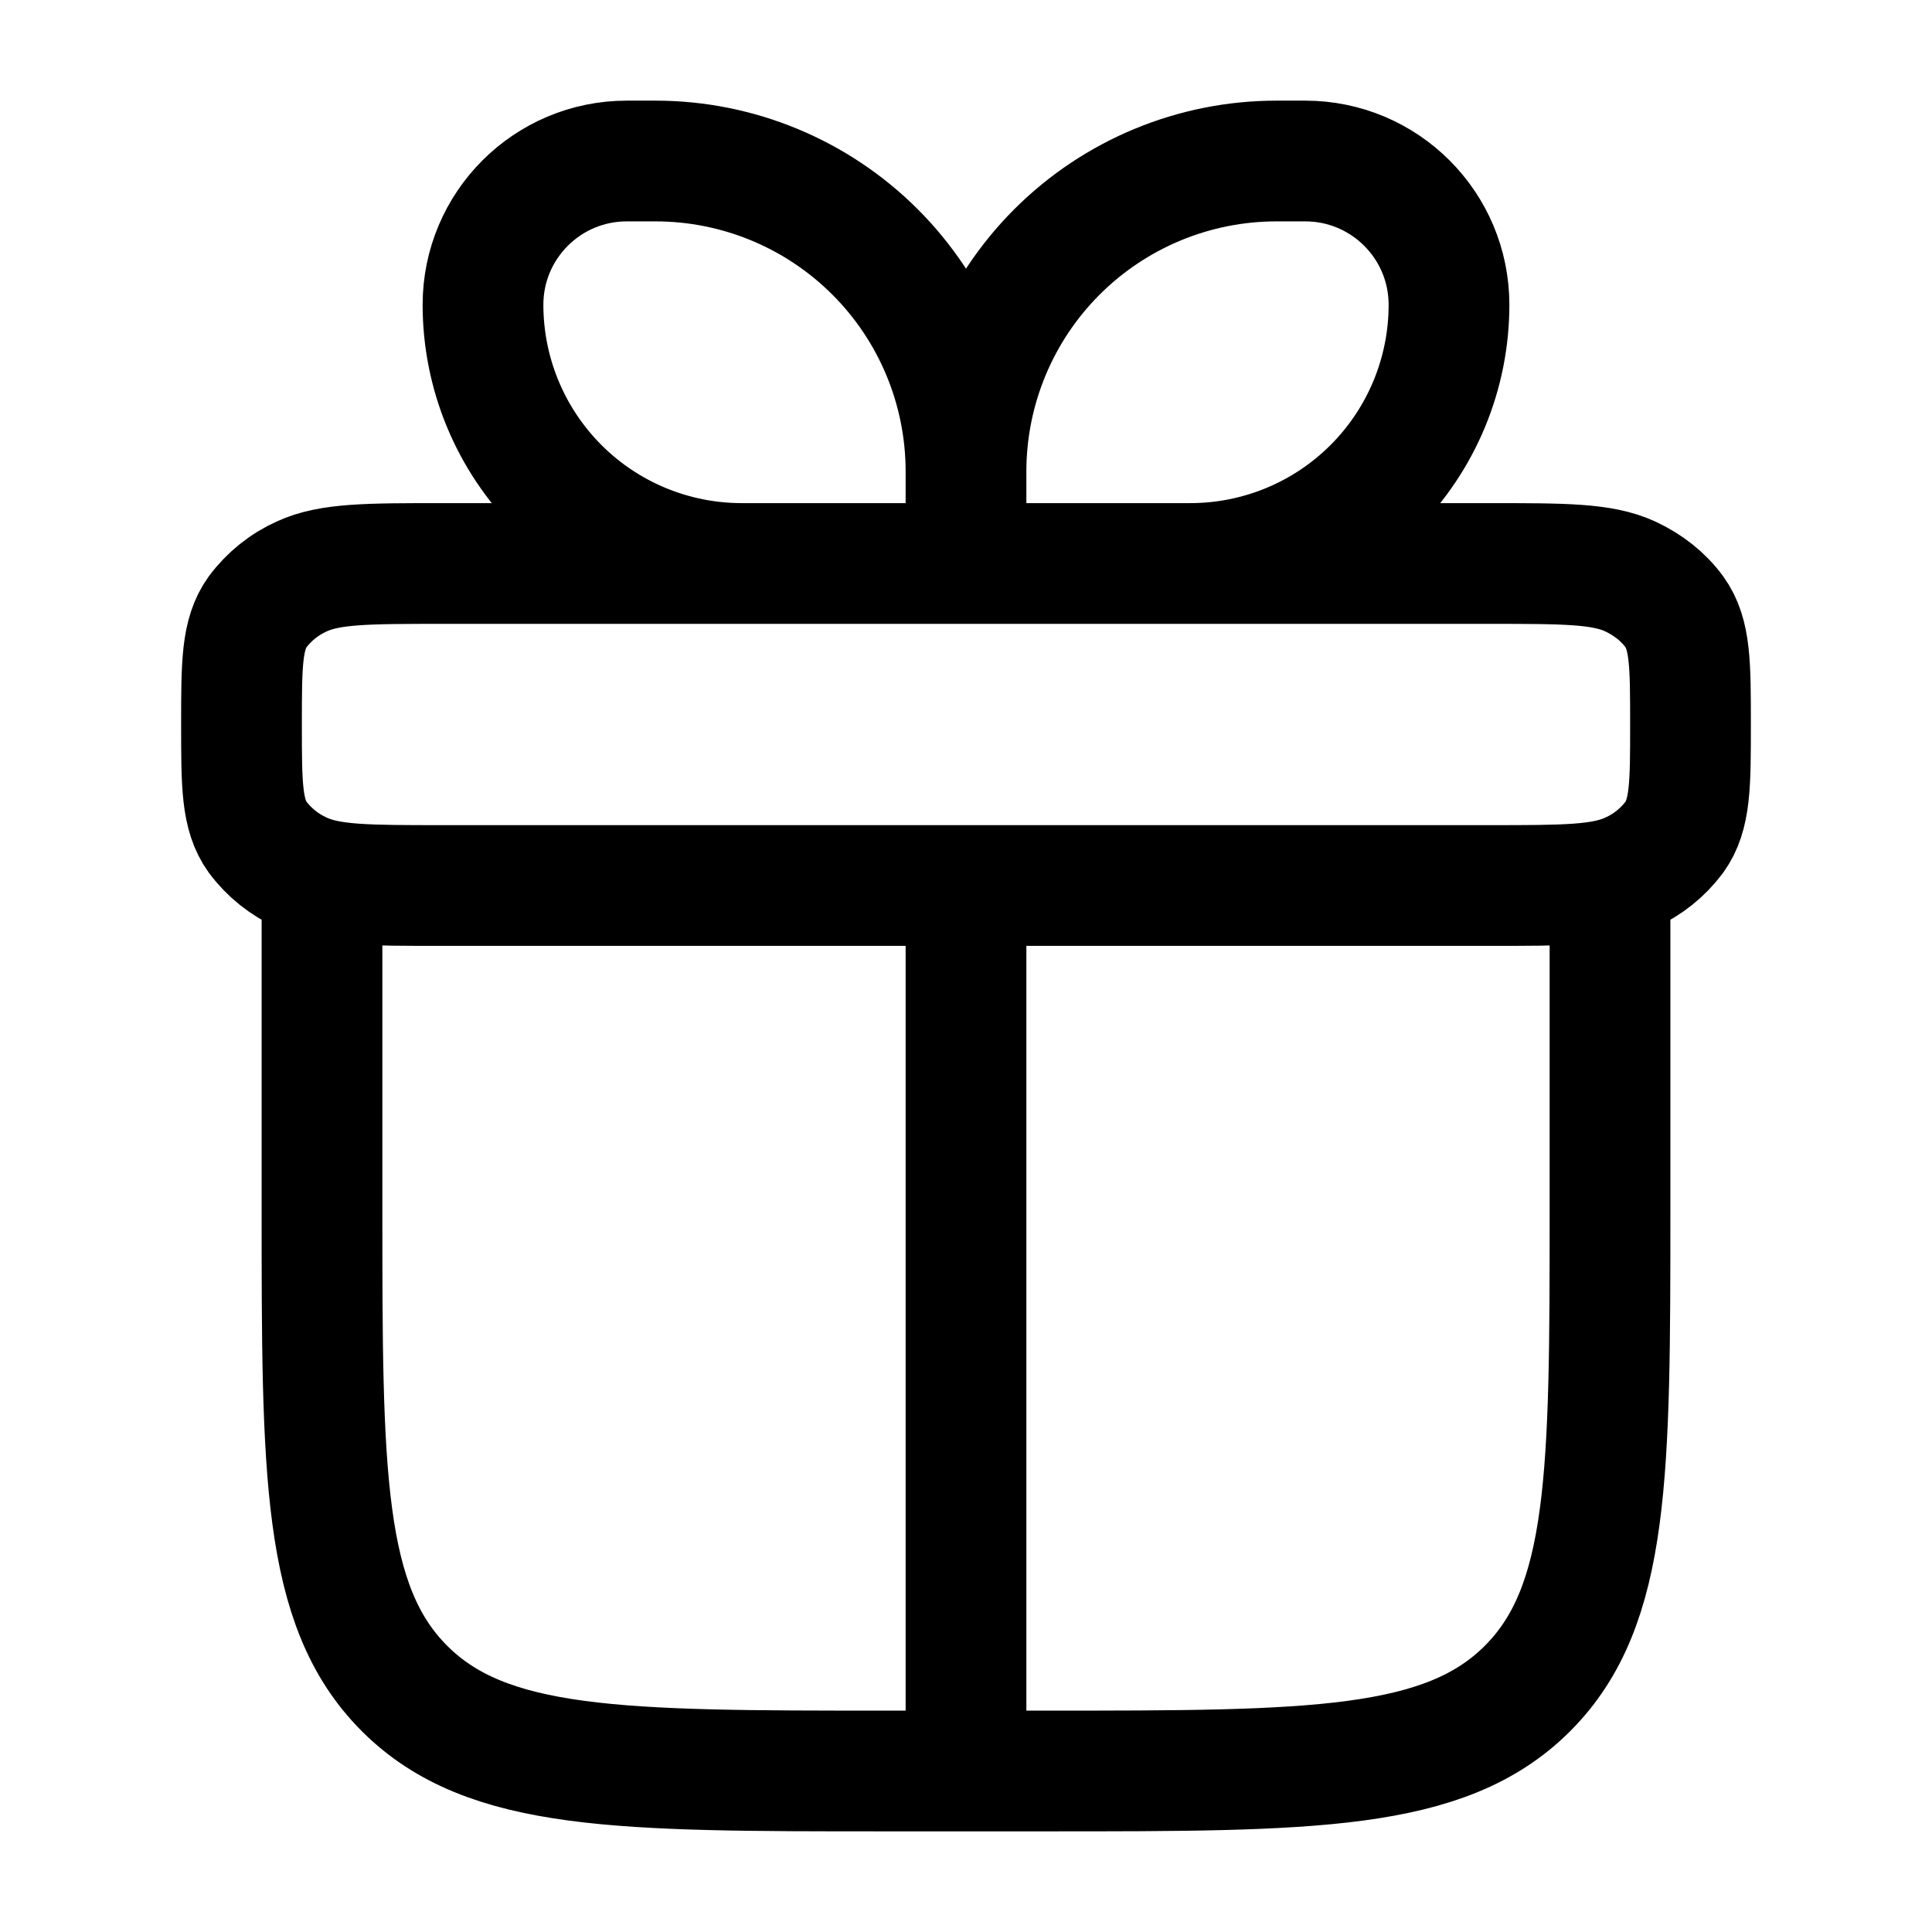 <svg xmlns="http://www.w3.org/2000/svg" fill="none" viewBox="0 0 89 89" height="89" width="89">
<path stroke-linejoin="round" stroke-linecap="round" stroke-width="5.562" stroke="black" d="M14.833 40.792V55.625C14.833 67.863 14.833 73.981 18.634 77.782C22.435 81.583 28.554 81.583 40.792 81.583H48.208C60.446 81.583 66.565 81.583 70.366 77.782C74.167 73.981 74.167 67.863 74.167 55.625V40.792M44.5 21.72C44.5 17.926 42.993 14.288 40.311 11.606C37.628 8.924 33.99 7.417 30.197 7.417H28.873C25.217 7.417 22.25 10.38 22.25 14.04C22.25 17.201 23.506 20.232 25.741 22.468C27.976 24.703 31.008 25.958 34.169 25.958H44.5M44.5 21.72V25.958M44.5 21.72C44.5 17.926 46.007 14.288 48.689 11.606C51.372 8.924 55.01 7.417 58.803 7.417H60.127C63.783 7.417 66.75 10.38 66.75 14.04C66.75 15.605 66.442 17.155 65.843 18.601C65.244 20.047 64.366 21.361 63.259 22.468C62.152 23.574 60.839 24.452 59.392 25.051C57.946 25.65 56.397 25.958 54.831 25.958H44.5M44.5 40.792V81.583M11.125 33.375C11.125 30.601 11.125 29.214 11.87 28.183C12.399 27.475 13.1 26.913 13.906 26.552C15.197 25.958 16.928 25.958 20.396 25.958H68.604C72.072 25.958 73.803 25.958 75.094 26.552C75.939 26.945 76.64 27.509 77.13 28.183C77.875 29.214 77.875 30.601 77.875 33.375C77.875 36.149 77.875 37.532 77.13 38.567C76.601 39.275 75.9 39.837 75.094 40.198C73.803 40.792 72.072 40.792 68.604 40.792H20.396C16.928 40.792 15.197 40.792 13.906 40.198C13.1 39.837 12.399 39.275 11.87 38.567C11.125 37.532 11.125 36.149 11.125 33.375Z"></path>
</svg>
